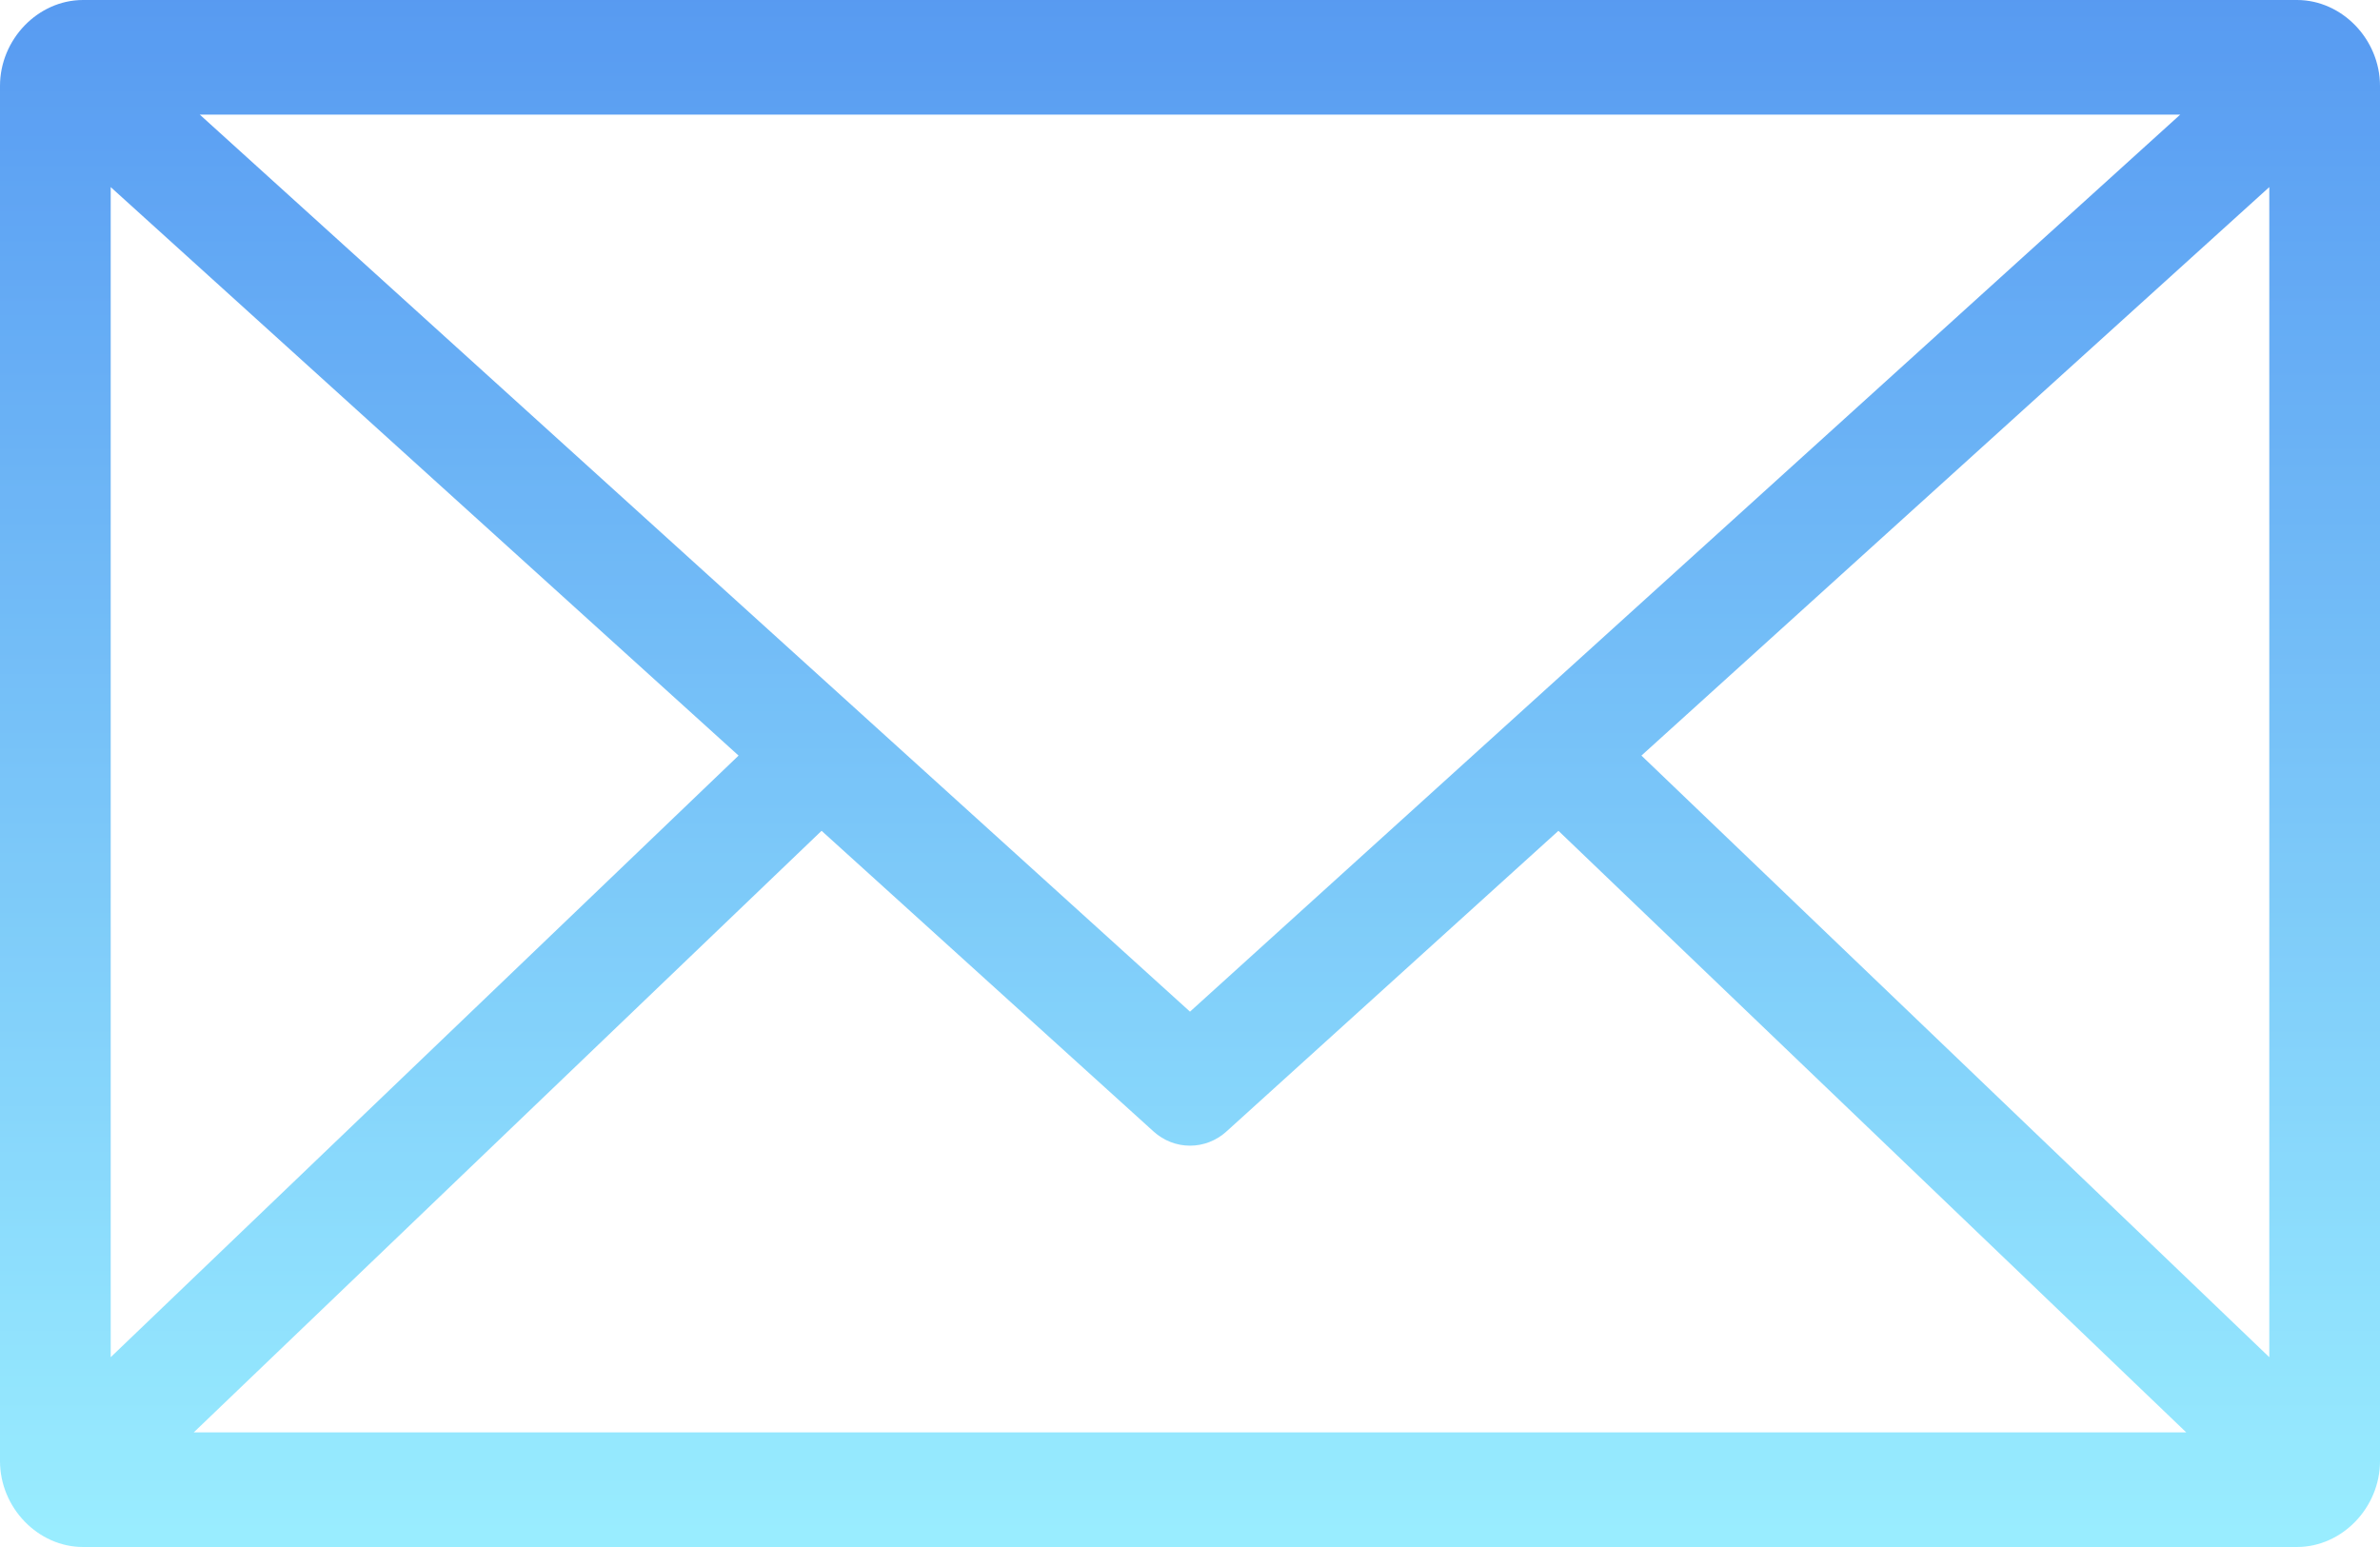 <svg width="80" height="52" viewBox="0 0 80 52" fill="none" xmlns="http://www.w3.org/2000/svg">
<g opacity="0.8">
<path d="M2.791 0C1.277 0 0 1.322 0 2.889V49.111C0 50.678 1.277 52 2.791 52H77.209C78.723 52 80 50.678 80 49.111V2.889C80 1.322 78.723 0 77.209 0H2.791ZM6.715 3.852H73.285L40 34.005L6.715 3.852ZM3.721 6.289L24.826 25.398L3.721 45.62V6.289ZM76.279 6.289V45.62L55.174 25.398L76.279 6.289ZM27.616 27.926L38.779 38.037C39.118 38.342 39.551 38.51 40 38.51C40.449 38.51 40.882 38.342 41.221 38.037L52.384 27.926L73.488 48.148H6.512L27.616 27.926Z" fill="url(#paint0_linear_1221_3098)"/>
</g>
<defs>
<linearGradient id="paint0_linear_1221_3098" x1="40" y1="-28.79" x2="40" y2="52" gradientUnits="userSpaceOnUse">
<stop stop-color="#0048E5"/>
<stop offset="1" stop-color="#80E9FF"/>
</linearGradient>
</defs>
</svg>
